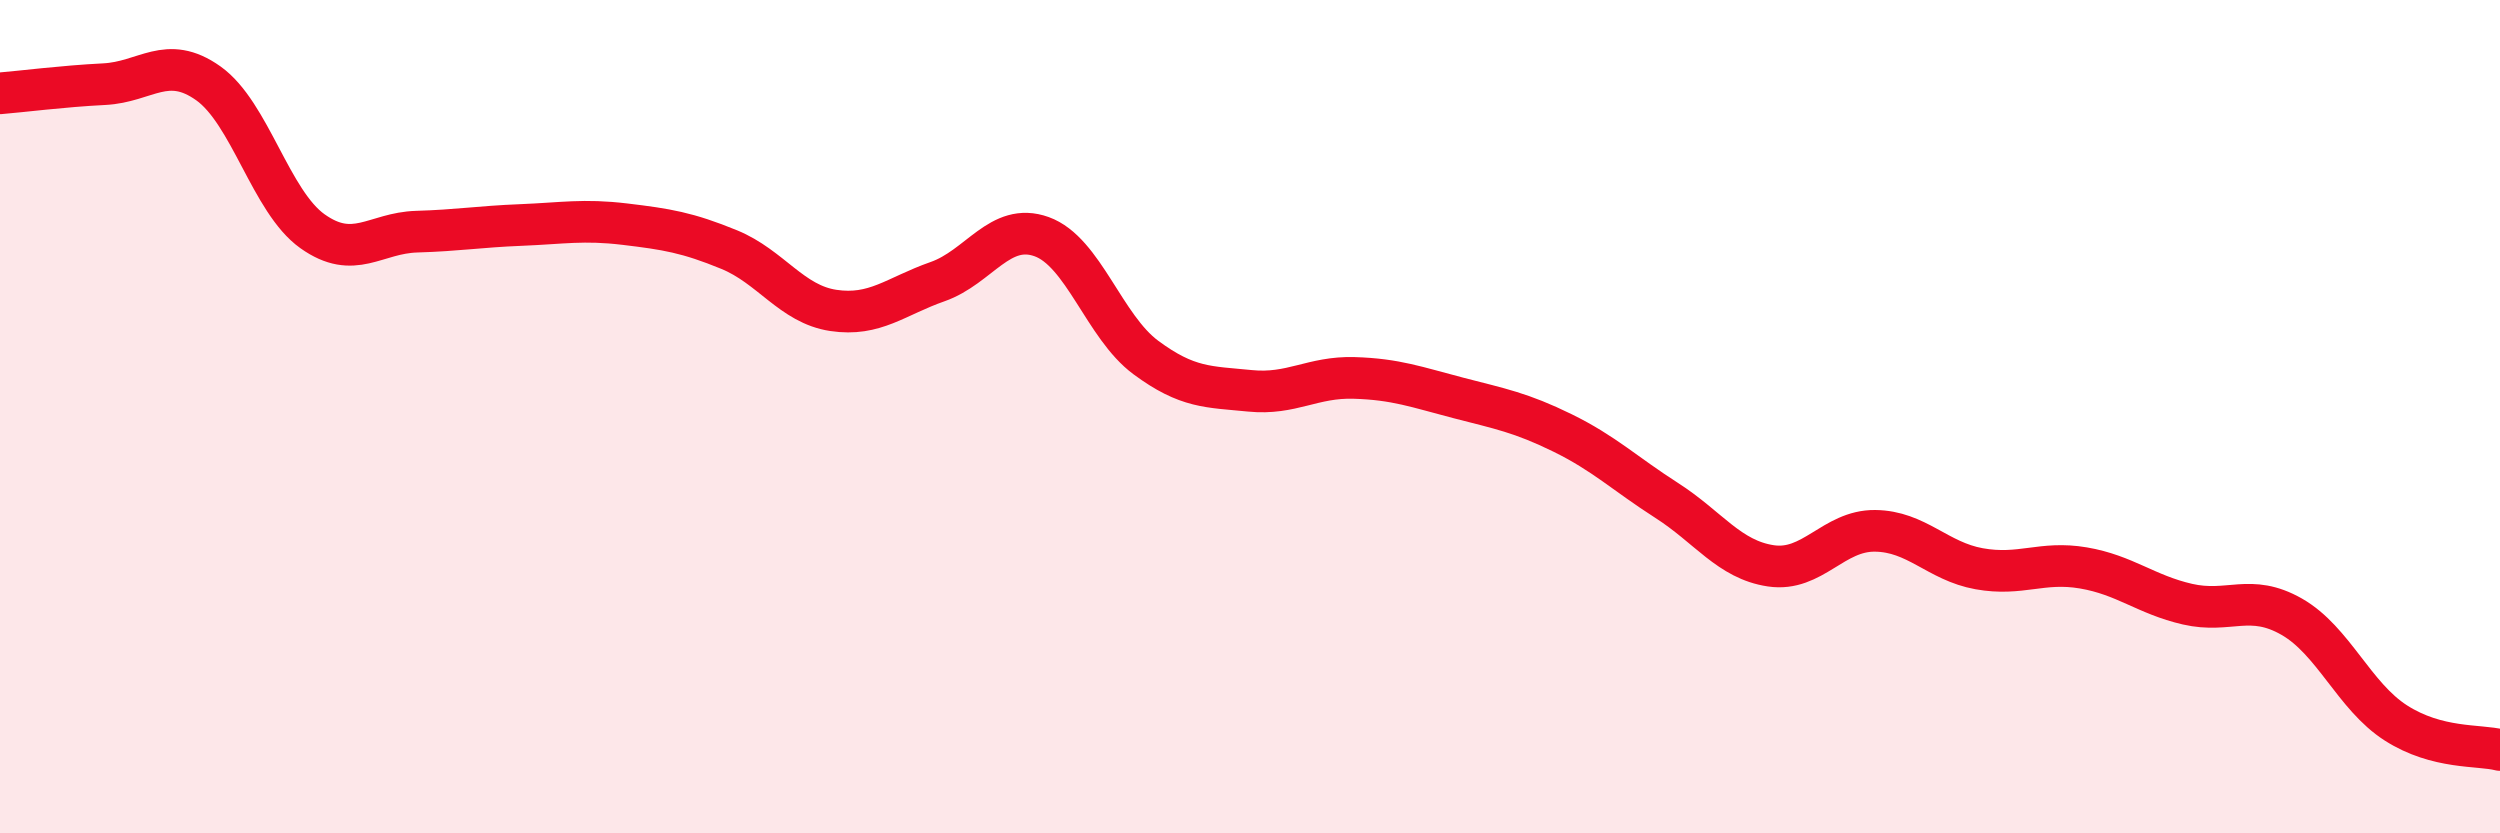 
    <svg width="60" height="20" viewBox="0 0 60 20" xmlns="http://www.w3.org/2000/svg">
      <path
        d="M 0,2.24 C 0.5,2.2 1.5,2.07 2.5,2.02 C 3.5,1.97 4,1.29 5,2 C 6,2.71 6.5,4.84 7.5,5.55 C 8.5,6.26 9,5.59 10,5.56 C 11,5.53 11.5,5.44 12.5,5.4 C 13.5,5.36 14,5.26 15,5.38 C 16,5.5 16.5,5.58 17.5,5.99 C 18.5,6.4 19,7.3 20,7.45 C 21,7.6 21.5,7.11 22.5,6.76 C 23.5,6.41 24,5.32 25,5.68 C 26,6.04 26.5,7.84 27.5,8.58 C 28.5,9.32 29,9.28 30,9.38 C 31,9.48 31.5,9.04 32.5,9.07 C 33.5,9.1 34,9.29 35,9.55 C 36,9.81 36.5,9.9 37.5,10.39 C 38.5,10.88 39,11.37 40,12.01 C 41,12.65 41.5,13.43 42.5,13.58 C 43.5,13.73 44,12.73 45,12.74 C 46,12.75 46.5,13.47 47.5,13.65 C 48.5,13.83 49,13.46 50,13.63 C 51,13.8 51.5,14.27 52.5,14.5 C 53.5,14.73 54,14.23 55,14.8 C 56,15.37 56.5,16.71 57.5,17.35 C 58.5,17.99 59.5,17.87 60,18L60 20L0 20Z"
        fill="#EB0A25"
        opacity="0.1"
        stroke-linecap="round"
        stroke-linejoin="round"
      />
      <path
        d="M 0,2.24 C 0.5,2.2 1.5,2.07 2.5,2.02 C 3.5,1.97 4,1.29 5,2 C 6,2.71 6.5,4.84 7.5,5.55 C 8.5,6.26 9,5.59 10,5.56 C 11,5.53 11.5,5.44 12.5,5.4 C 13.5,5.36 14,5.26 15,5.38 C 16,5.5 16.5,5.58 17.5,5.99 C 18.5,6.4 19,7.3 20,7.45 C 21,7.6 21.5,7.11 22.5,6.76 C 23.5,6.41 24,5.32 25,5.68 C 26,6.04 26.5,7.84 27.5,8.58 C 28.5,9.32 29,9.28 30,9.38 C 31,9.48 31.5,9.04 32.5,9.07 C 33.5,9.1 34,9.29 35,9.55 C 36,9.81 36.5,9.9 37.5,10.39 C 38.5,10.88 39,11.37 40,12.01 C 41,12.65 41.5,13.43 42.5,13.58 C 43.5,13.73 44,12.73 45,12.74 C 46,12.75 46.5,13.47 47.5,13.65 C 48.5,13.83 49,13.46 50,13.63 C 51,13.8 51.5,14.27 52.5,14.5 C 53.5,14.73 54,14.23 55,14.8 C 56,15.37 56.5,16.71 57.5,17.35 C 58.5,17.99 59.5,17.87 60,18"
        stroke="#EB0A25"
        stroke-width="1"
        fill="none"
        stroke-linecap="round"
        stroke-linejoin="round"
      />
    </svg>
  